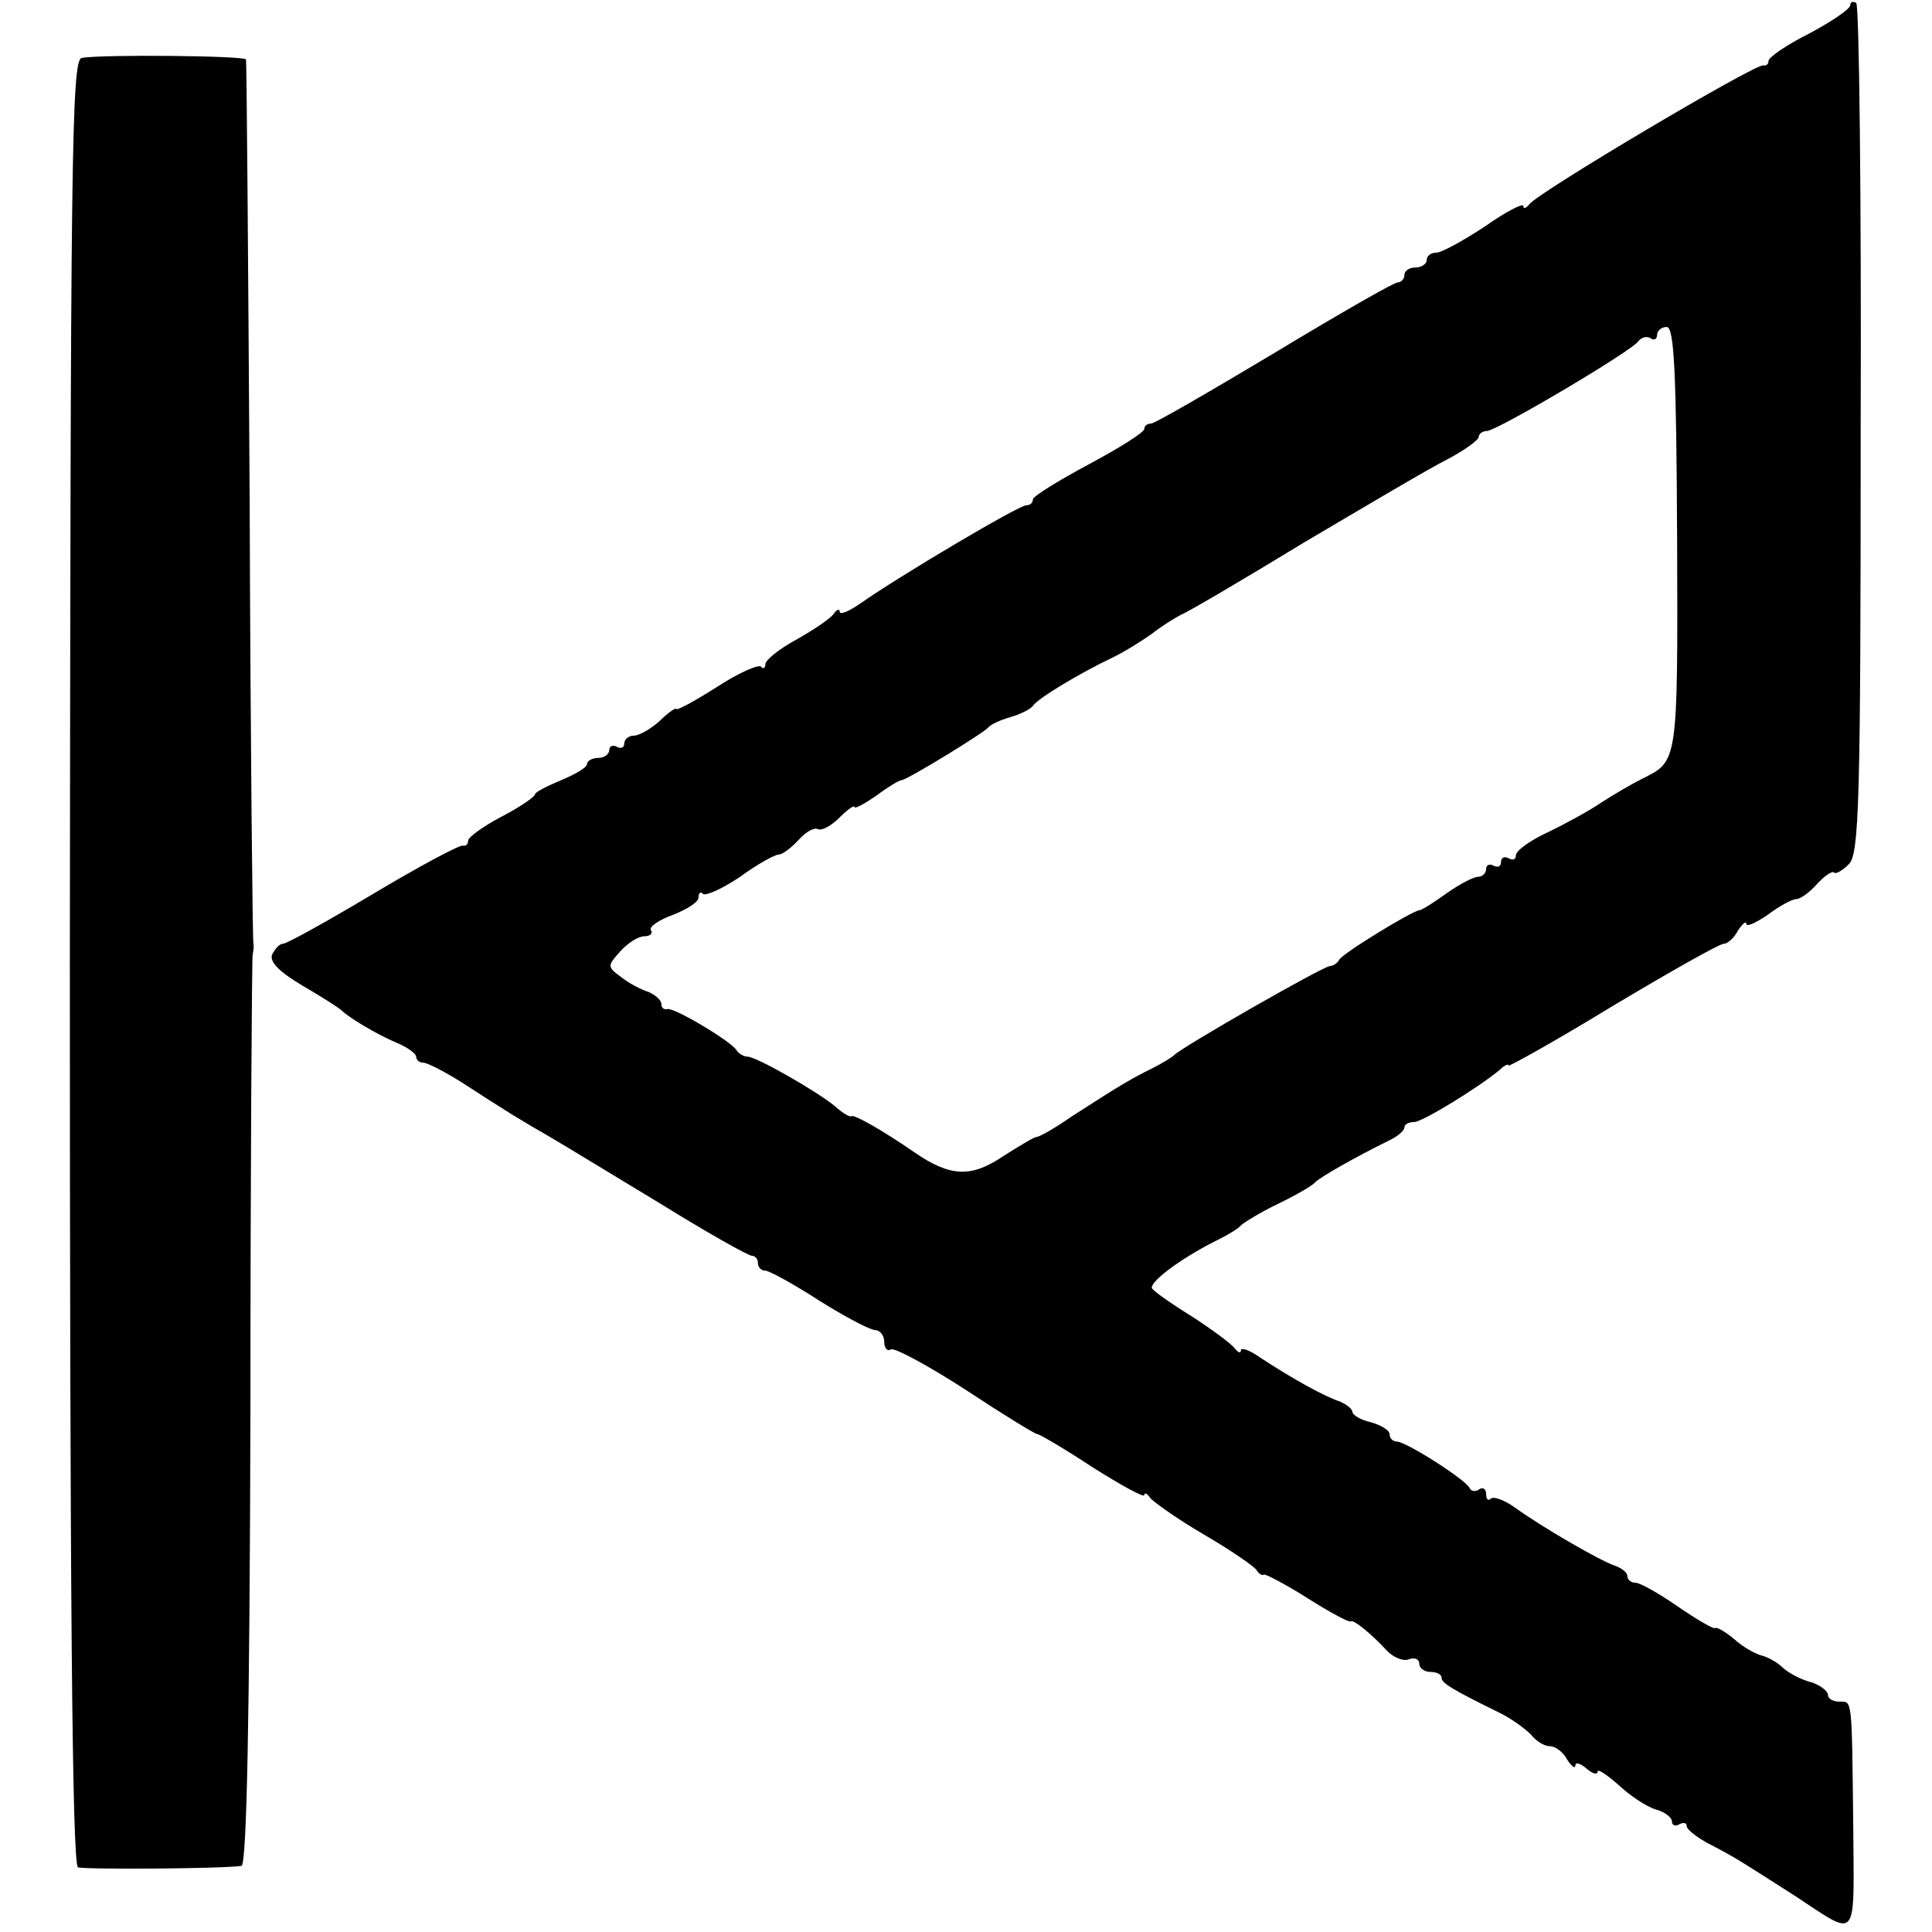 <?xml version="1.0" standalone="no"?>
<!DOCTYPE svg PUBLIC "-//W3C//DTD SVG 20010904//EN"
 "http://www.w3.org/TR/2001/REC-SVG-20010904/DTD/svg10.dtd">
<svg version="1.0" xmlns="http://www.w3.org/2000/svg"
 width="260pt" height="260pt" viewBox="0 0 260 260"
 preserveAspectRatio="xMidYMid meet">
<g transform="translate(0,260) scale(0.1,-0.1)"
fill="#000000" stroke="none">
<path d="M2490 2593 c0 -5 -25 -22 -55 -38 -30 -15 -55 -32 -55 -37 0 -4 -3
-7 -7 -6 -10 3 -305 -172 -315 -187 -4 -5 -8 -7 -8 -2 0 4 -24 -8 -52 -28 -29
-19 -58 -35 -65 -35 -7 0 -13 -4 -13 -10 0 -5 -7 -10 -15 -10 -8 0 -15 -4 -15
-10 0 -5 -4 -10 -9 -10 -5 0 -80 -43 -166 -95 -87 -52 -161 -95 -166 -95 -5 0
-9 -3 -9 -7 0 -5 -34 -26 -75 -48 -41 -22 -75 -43 -75 -47 0 -5 -4 -8 -9 -8
-10 0 -172 -96 -223 -132 -16 -11 -28 -16 -28 -11 0 4 -4 3 -8 -3 -4 -6 -26
-21 -49 -34 -24 -13 -43 -28 -43 -34 0 -5 -3 -7 -6 -3 -4 3 -31 -9 -60 -28
-30 -19 -54 -32 -54 -29 0 2 -10 -4 -22 -16 -12 -11 -28 -20 -35 -20 -7 0 -13
-5 -13 -11 0 -5 -4 -7 -10 -4 -5 3 -10 1 -10 -4 0 -6 -7 -11 -15 -11 -8 0 -15
-4 -15 -8 0 -5 -16 -14 -35 -22 -19 -8 -35 -16 -35 -19 0 -3 -20 -17 -45 -30
-25 -13 -45 -28 -45 -32 0 -5 -3 -8 -7 -7 -5 1 -59 -28 -121 -65 -62 -37 -116
-67 -121 -67 -5 0 -11 -7 -15 -15 -3 -10 10 -23 42 -42 26 -15 49 -30 52 -33
9 -9 45 -31 73 -43 15 -6 27 -15 27 -19 0 -4 4 -8 9 -8 6 0 29 -12 53 -27 60
-39 78 -50 118 -73 19 -11 86 -52 149 -90 63 -39 118 -70 123 -70 4 0 8 -4 8
-10 0 -5 4 -10 10 -10 5 0 38 -18 72 -40 35 -22 69 -40 76 -40 6 0 12 -7 12
-16 0 -8 4 -13 9 -10 4 3 49 -21 100 -54 50 -33 94 -60 97 -60 3 0 37 -20 75
-45 38 -24 69 -41 69 -37 0 4 4 2 8 -4 4 -5 36 -28 72 -49 36 -21 68 -43 71
-48 3 -5 8 -8 10 -6 2 1 29 -13 59 -32 30 -19 56 -33 58 -31 3 3 27 -16 49
-40 9 -9 22 -14 29 -11 8 3 14 0 14 -6 0 -6 7 -11 15 -11 8 0 15 -3 15 -8 0
-7 15 -16 76 -46 17 -8 36 -22 44 -30 7 -9 18 -16 26 -16 7 0 18 -8 23 -18 6
-9 11 -13 11 -8 0 5 7 3 15 -4 8 -7 15 -9 15 -4 0 4 12 -4 28 -18 15 -14 37
-29 50 -33 12 -3 22 -11 22 -16 0 -6 5 -7 10 -4 6 3 10 2 10 -3 0 -4 15 -16
33 -25 33 -17 43 -24 112 -68 87 -57 80 -65 79 94 -2 175 -1 167 -19 167 -8 0
-15 4 -15 9 0 5 -10 13 -22 17 -13 3 -30 12 -38 19 -8 8 -21 15 -29 17 -8 2
-25 11 -37 22 -12 10 -24 17 -26 15 -1 -2 -24 11 -50 29 -26 18 -51 32 -57 32
-6 0 -11 4 -11 9 0 5 -8 11 -17 14 -20 7 -95 50 -134 78 -14 10 -29 16 -33 12
-3 -3 -6 -1 -6 6 0 7 -4 10 -9 7 -5 -4 -11 -3 -13 1 -4 11 -86 63 -98 63 -5 0
-10 4 -10 10 0 5 -11 12 -25 16 -14 3 -25 10 -25 14 0 4 -8 10 -17 14 -19 6
-63 30 -107 59 -14 10 -26 14 -26 10 0 -5 -4 -3 -8 2 -4 6 -31 26 -59 44 -29
18 -53 35 -53 38 0 11 45 43 90 65 14 7 27 15 30 19 3 3 25 17 50 29 25 12 47
25 50 29 5 6 56 35 97 55 13 6 23 14 23 19 0 4 6 7 13 7 11 0 86 46 115 70 6
6 12 9 12 6 0 -2 63 33 140 80 77 46 144 84 150 84 5 0 14 8 19 18 6 9 11 13
11 9 0 -5 13 1 29 12 16 12 33 21 38 21 6 0 18 9 28 20 10 11 20 18 23 16 2
-3 11 2 20 11 14 13 16 83 16 585 1 313 -2 572 -6 574 -5 3 -8 1 -8 -3z m-233
-720 c1 -302 1 -297 -47 -321 -14 -7 -38 -21 -55 -32 -16 -11 -49 -29 -72 -40
-24 -11 -43 -25 -43 -31 0 -6 -4 -7 -10 -4 -5 3 -10 1 -10 -5 0 -6 -4 -8 -10
-5 -5 3 -10 1 -10 -4 0 -6 -5 -11 -11 -11 -6 0 -25 -10 -42 -22 -18 -13 -34
-23 -37 -23 -10 -1 -105 -59 -108 -67 -2 -4 -8 -8 -12 -8 -9 0 -201 -110 -210
-120 -3 -3 -16 -11 -30 -18 -26 -13 -39 -20 -107 -64 -23 -16 -44 -28 -48 -28
-3 0 -23 -12 -45 -26 -43 -29 -71 -28 -119 5 -45 31 -81 51 -85 49 -2 -2 -12
4 -22 13 -24 20 -106 67 -118 67 -5 0 -12 4 -15 9 -9 13 -85 58 -93 55 -5 -1
-8 2 -8 7 0 5 -8 12 -17 16 -10 3 -27 12 -37 20 -19 14 -19 15 -1 35 10 11 24
20 32 20 8 0 12 4 9 8 -3 5 11 14 30 21 18 7 34 17 34 23 0 6 3 9 6 5 4 -3 26
7 50 23 23 17 47 30 52 30 5 0 17 9 27 20 10 11 21 17 26 14 5 -2 17 4 29 16
11 11 20 17 20 14 0 -3 13 4 29 15 16 12 31 21 34 21 7 0 110 63 117 71 3 4
16 10 30 14 14 4 27 11 30 15 6 10 65 45 105 64 17 8 41 23 55 33 14 11 32 22
40 26 8 3 83 47 165 97 83 49 169 100 193 112 23 12 42 26 42 30 0 4 5 8 11 8
13 0 196 108 204 121 4 5 11 7 16 4 5 -4 9 -1 9 4 0 6 6 11 13 11 10 0 13 -59
14 -287z"/>
<path d="M110 2522 c-14 -2 -15 -141 -16 -1217 0 -836 3 -1216 11 -1218 9 -3
193 -2 220 2 7 1 11 199 12 609 0 334 2 612 3 617 1 6 2 12 1 15 -1 3 -4 271
-5 595 -2 325 -4 592 -5 595 -1 5 -195 7 -221 2z"/>
</g>
</svg>
